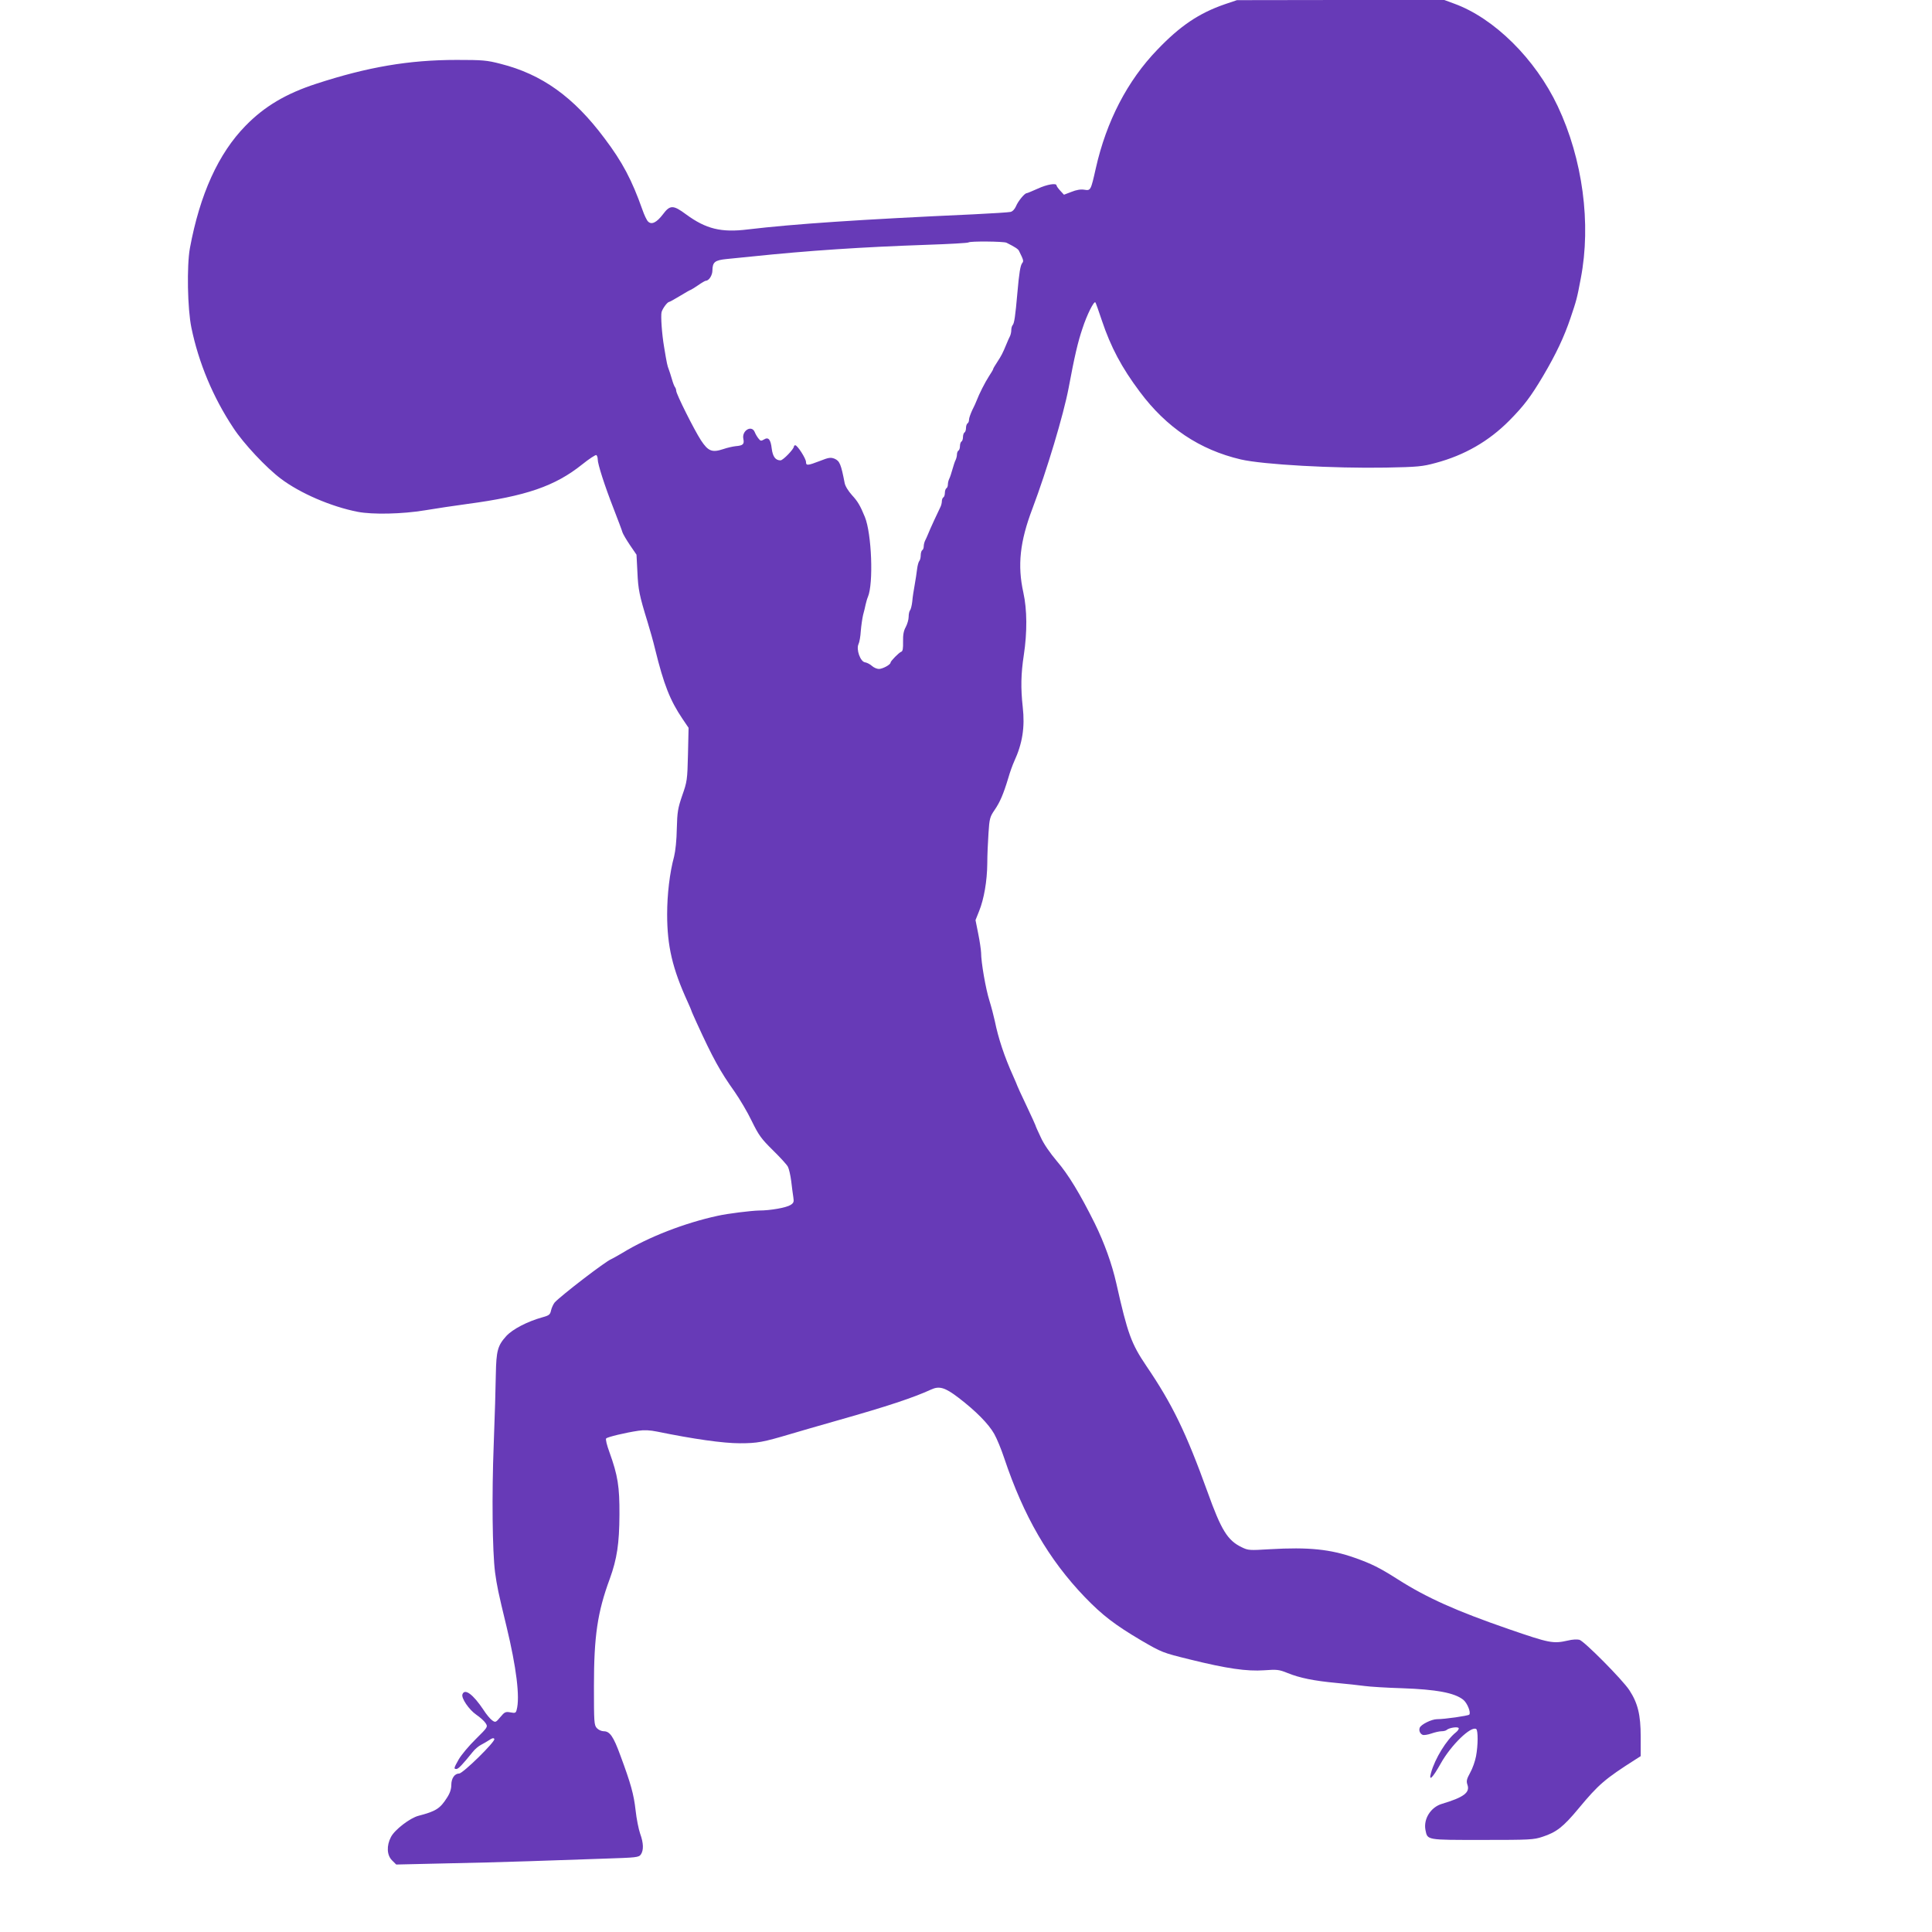 <?xml version="1.0" standalone="no"?>
<!DOCTYPE svg PUBLIC "-//W3C//DTD SVG 20010904//EN"
 "http://www.w3.org/TR/2001/REC-SVG-20010904/DTD/svg10.dtd">
<svg version="1.0" xmlns="http://www.w3.org/2000/svg"
 width="1280pt" height="1280pt" viewBox="0 0 1280 1280"
 preserveAspectRatio="xMidYMid meet">
<g transform="translate(0,1280) scale(0.1,-0.1)"
fill="#673ab7" stroke="none">
<path d="M8115 12772 c-171 -59 -296 -143 -447 -301 -199 -206 -338 -475 -408
-786 -33 -147 -34 -149 -76 -142 -24 4 -53 -1 -85 -14 l-50 -19 -24 26 c-14
15 -25 31 -25 35 0 18 -62 8 -125 -21 -36 -16 -69 -30 -73 -30 -14 0 -58 -54
-71 -87 -8 -18 -22 -34 -36 -37 -12 -3 -123 -10 -246 -16 -751 -34 -1191 -64
-1494 -100 -177 -22 -278 3 -410 100 -85 63 -106 63 -153 0 -41 -54 -75 -71
-98 -48 -9 8 -26 44 -38 79 -69 195 -131 314 -252 474 -204 273 -414 423 -687
492 -92 24 -120 26 -292 26 -316 0 -590 -47 -930 -158 -200 -65 -343 -150
-467 -277 -181 -184 -304 -456 -370 -813 -21 -117 -16 -400 10 -526 48 -232
143 -461 278 -664 67 -103 218 -264 314 -336 128 -97 335 -186 510 -220 98
-19 295 -15 445 10 72 12 198 31 280 42 390 52 582 118 762 262 46 37 89 65
94 62 5 -4 9 -16 9 -28 0 -32 46 -175 105 -326 29 -75 56 -146 59 -158 4 -12
27 -51 50 -85 l43 -63 6 -115 c5 -116 13 -155 67 -330 16 -52 39 -133 50 -180
58 -236 99 -340 182 -463 l40 -59 -4 -176 c-4 -170 -6 -181 -38 -272 -29 -85
-33 -108 -36 -220 -1 -74 -9 -149 -18 -185 -29 -106 -46 -251 -46 -382 0 -211
35 -360 136 -581 13 -29 24 -54 24 -56 0 -3 16 -39 36 -83 108 -236 155 -321
251 -456 34 -49 86 -136 114 -195 46 -94 63 -117 139 -192 48 -47 93 -96 100
-110 7 -13 17 -56 22 -95 4 -38 11 -86 14 -107 5 -31 2 -38 -18 -51 -28 -18
-134 -37 -209 -37 -51 -1 -208 -20 -274 -35 -218 -47 -460 -141 -630 -245 -34
-20 -68 -39 -75 -42 -39 -15 -331 -240 -375 -287 -9 -11 -20 -35 -24 -52 -6
-28 -12 -34 -56 -46 -101 -28 -199 -79 -241 -125 -57 -63 -66 -97 -69 -253 -1
-77 -7 -286 -14 -465 -13 -332 -9 -708 9 -848 13 -92 19 -124 76 -359 65 -269
90 -468 67 -551 -5 -21 -10 -23 -41 -17 -32 6 -39 3 -67 -31 -30 -36 -33 -37
-54 -22 -13 9 -39 40 -58 70 -68 102 -124 144 -139 103 -10 -24 43 -102 91
-135 25 -17 53 -42 62 -56 16 -25 16 -26 -65 -106 -45 -44 -95 -104 -112 -133
-34 -60 -35 -65 -16 -65 13 0 40 29 108 113 14 18 39 39 55 47 15 8 40 22 55
32 18 13 29 15 33 7 10 -15 -208 -229 -233 -229 -30 0 -52 -32 -52 -76 0 -27
-9 -55 -29 -85 -45 -71 -73 -89 -188 -119 -56 -14 -159 -93 -183 -141 -30 -57
-27 -120 7 -154 l28 -28 305 7 c168 3 427 10 575 15 149 5 373 13 498 17 215
7 229 8 243 28 19 28 18 75 -5 138 -10 29 -24 98 -30 154 -12 107 -32 178
-101 364 -46 126 -70 160 -110 160 -15 0 -35 9 -46 21 -18 20 -19 39 -19 278
0 330 23 489 105 711 48 133 63 233 64 425 1 187 -11 260 -66 413 -18 49 -27
87 -22 92 10 10 126 38 214 51 38 6 76 4 125 -6 239 -49 436 -77 546 -77 117
0 154 7 339 62 36 11 178 52 315 91 322 91 499 150 614 203 54 25 92 14 181
-54 115 -88 200 -174 237 -240 17 -30 47 -102 66 -160 129 -385 294 -671 535
-922 116 -120 198 -183 374 -287 136 -79 141 -81 320 -125 246 -61 378 -80
494 -72 84 6 97 5 154 -18 81 -33 175 -52 325 -66 65 -6 149 -15 185 -20 36
-5 148 -12 250 -15 226 -8 346 -30 404 -76 27 -21 53 -86 40 -99 -10 -8 -162
-30 -213 -30 -36 0 -107 -35 -115 -57 -7 -18 2 -40 20 -47 8 -3 34 1 57 9 23
8 53 15 67 15 15 0 30 4 35 9 16 14 72 23 79 12 3 -5 -5 -18 -19 -29 -61 -48
-138 -173 -164 -267 -17 -61 9 -37 64 61 68 122 200 250 235 229 13 -8 13
-107 -1 -181 -6 -32 -23 -81 -39 -109 -23 -42 -26 -55 -18 -79 19 -52 -25 -84
-169 -127 -74 -22 -123 -100 -109 -173 14 -68 3 -66 376 -66 315 0 341 1 400
21 92 30 137 65 239 188 133 160 174 195 378 325 l33 21 0 129 c0 145 -19 222
-75 308 -45 69 -300 326 -331 334 -15 4 -49 2 -76 -5 -99 -22 -120 -18 -393
76 -347 120 -542 207 -735 330 -121 77 -174 103 -284 142 -162 57 -305 72
-563 57 -134 -8 -143 -8 -186 13 -94 45 -136 113 -227 367 -142 393 -233 581
-405 834 -100 148 -124 213 -199 547 -29 129 -80 270 -143 398 -98 197 -176
325 -250 411 -47 56 -89 116 -109 162 -19 39 -34 74 -34 77 0 2 -27 61 -60
131 -33 69 -60 128 -60 130 0 2 -13 32 -28 66 -57 126 -98 249 -121 363 -7 33
-23 94 -36 136 -24 76 -55 252 -55 318 -1 20 -9 76 -19 125 l-18 90 24 60 c32
79 53 199 54 316 0 52 4 142 8 200 6 97 10 109 40 153 36 52 59 106 91 212 11
39 29 88 39 110 55 119 72 227 57 360 -14 126 -12 221 7 345 23 152 22 301 -3
414 -40 180 -23 338 60 556 96 255 206 621 240 800 39 209 61 304 92 395 29
89 75 181 85 172 3 -3 22 -57 43 -120 59 -176 131 -312 251 -472 177 -238 397
-385 670 -449 147 -34 618 -60 959 -54 213 4 244 7 332 31 191 51 352 144 487
280 98 99 143 159 225 297 85 144 139 258 182 386 38 113 42 125 67 259 70
363 13 791 -153 1142 -148 313 -421 583 -686 679 l-65 24 -687 0 -687 -1 -80
-27z m-1447 -1580 c54 -27 78 -42 83 -54 30 -60 32 -68 22 -80 -13 -16 -21
-65 -33 -203 -13 -147 -20 -198 -31 -209 -5 -6 -9 -20 -9 -33 0 -13 -4 -31 -9
-41 -5 -9 -14 -30 -21 -47 -28 -68 -36 -82 -62 -122 -15 -23 -28 -44 -28 -48
0 -4 -13 -25 -28 -48 -26 -40 -65 -117 -82 -162 -4 -11 -17 -40 -29 -63 -11
-24 -21 -52 -21 -62 0 -11 -4 -22 -10 -25 -5 -3 -10 -17 -10 -30 0 -13 -4 -27
-10 -30 -5 -3 -10 -17 -10 -30 0 -13 -4 -27 -10 -30 -5 -3 -10 -17 -10 -30 0
-13 -4 -27 -10 -30 -5 -3 -10 -15 -10 -26 0 -10 -4 -27 -9 -37 -5 -9 -14 -37
-21 -62 -7 -25 -16 -53 -21 -62 -5 -10 -9 -27 -9 -37 0 -11 -4 -23 -10 -26 -5
-3 -10 -17 -10 -30 0 -13 -4 -27 -10 -30 -5 -3 -10 -15 -10 -26 0 -10 -4 -27
-9 -37 -14 -28 -73 -155 -83 -182 -6 -14 -14 -33 -19 -42 -5 -10 -9 -27 -9
-37 0 -11 -4 -23 -10 -26 -5 -3 -10 -19 -10 -34 0 -15 -4 -31 -9 -37 -5 -5
-12 -29 -15 -54 -3 -25 -10 -72 -16 -105 -6 -33 -14 -82 -16 -110 -3 -27 -10
-54 -15 -59 -5 -6 -9 -25 -9 -43 0 -18 -9 -48 -19 -67 -14 -25 -19 -51 -18
-97 1 -45 -2 -64 -12 -67 -15 -5 -71 -62 -71 -72 0 -14 -53 -42 -77 -42 -13 0
-34 9 -46 20 -12 11 -33 22 -46 24 -31 4 -60 86 -43 121 6 12 13 51 15 87 3
36 10 83 15 105 6 22 14 54 17 70 4 17 10 39 15 50 38 89 25 420 -20 530 -31
76 -48 104 -85 144 -25 28 -45 60 -49 81 -24 125 -33 146 -67 161 -26 10 -39
8 -97 -15 -81 -31 -92 -32 -92 -7 0 23 -57 111 -71 111 -5 0 -9 -4 -9 -8 0
-17 -72 -92 -89 -92 -33 0 -51 24 -58 77 -7 62 -22 80 -52 61 -18 -11 -23 -10
-36 7 -9 11 -20 30 -25 43 -21 49 -87 8 -75 -46 7 -35 -2 -44 -51 -48 -18 -2
-55 -10 -81 -19 -75 -25 -101 -15 -149 58 -46 71 -164 307 -164 328 0 8 -4 19
-8 24 -5 6 -14 30 -21 55 -7 25 -17 54 -21 65 -8 20 -12 35 -30 145 -15 87
-23 206 -17 232 7 25 39 68 51 68 3 0 36 18 72 40 36 22 68 40 71 40 2 0 24
14 48 30 24 17 47 30 51 30 21 0 44 36 44 69 1 55 16 67 95 75 39 4 111 11
160 16 382 40 734 63 1163 78 150 5 276 12 279 16 10 9 231 7 251 -2z"/>
</g>
</svg>
